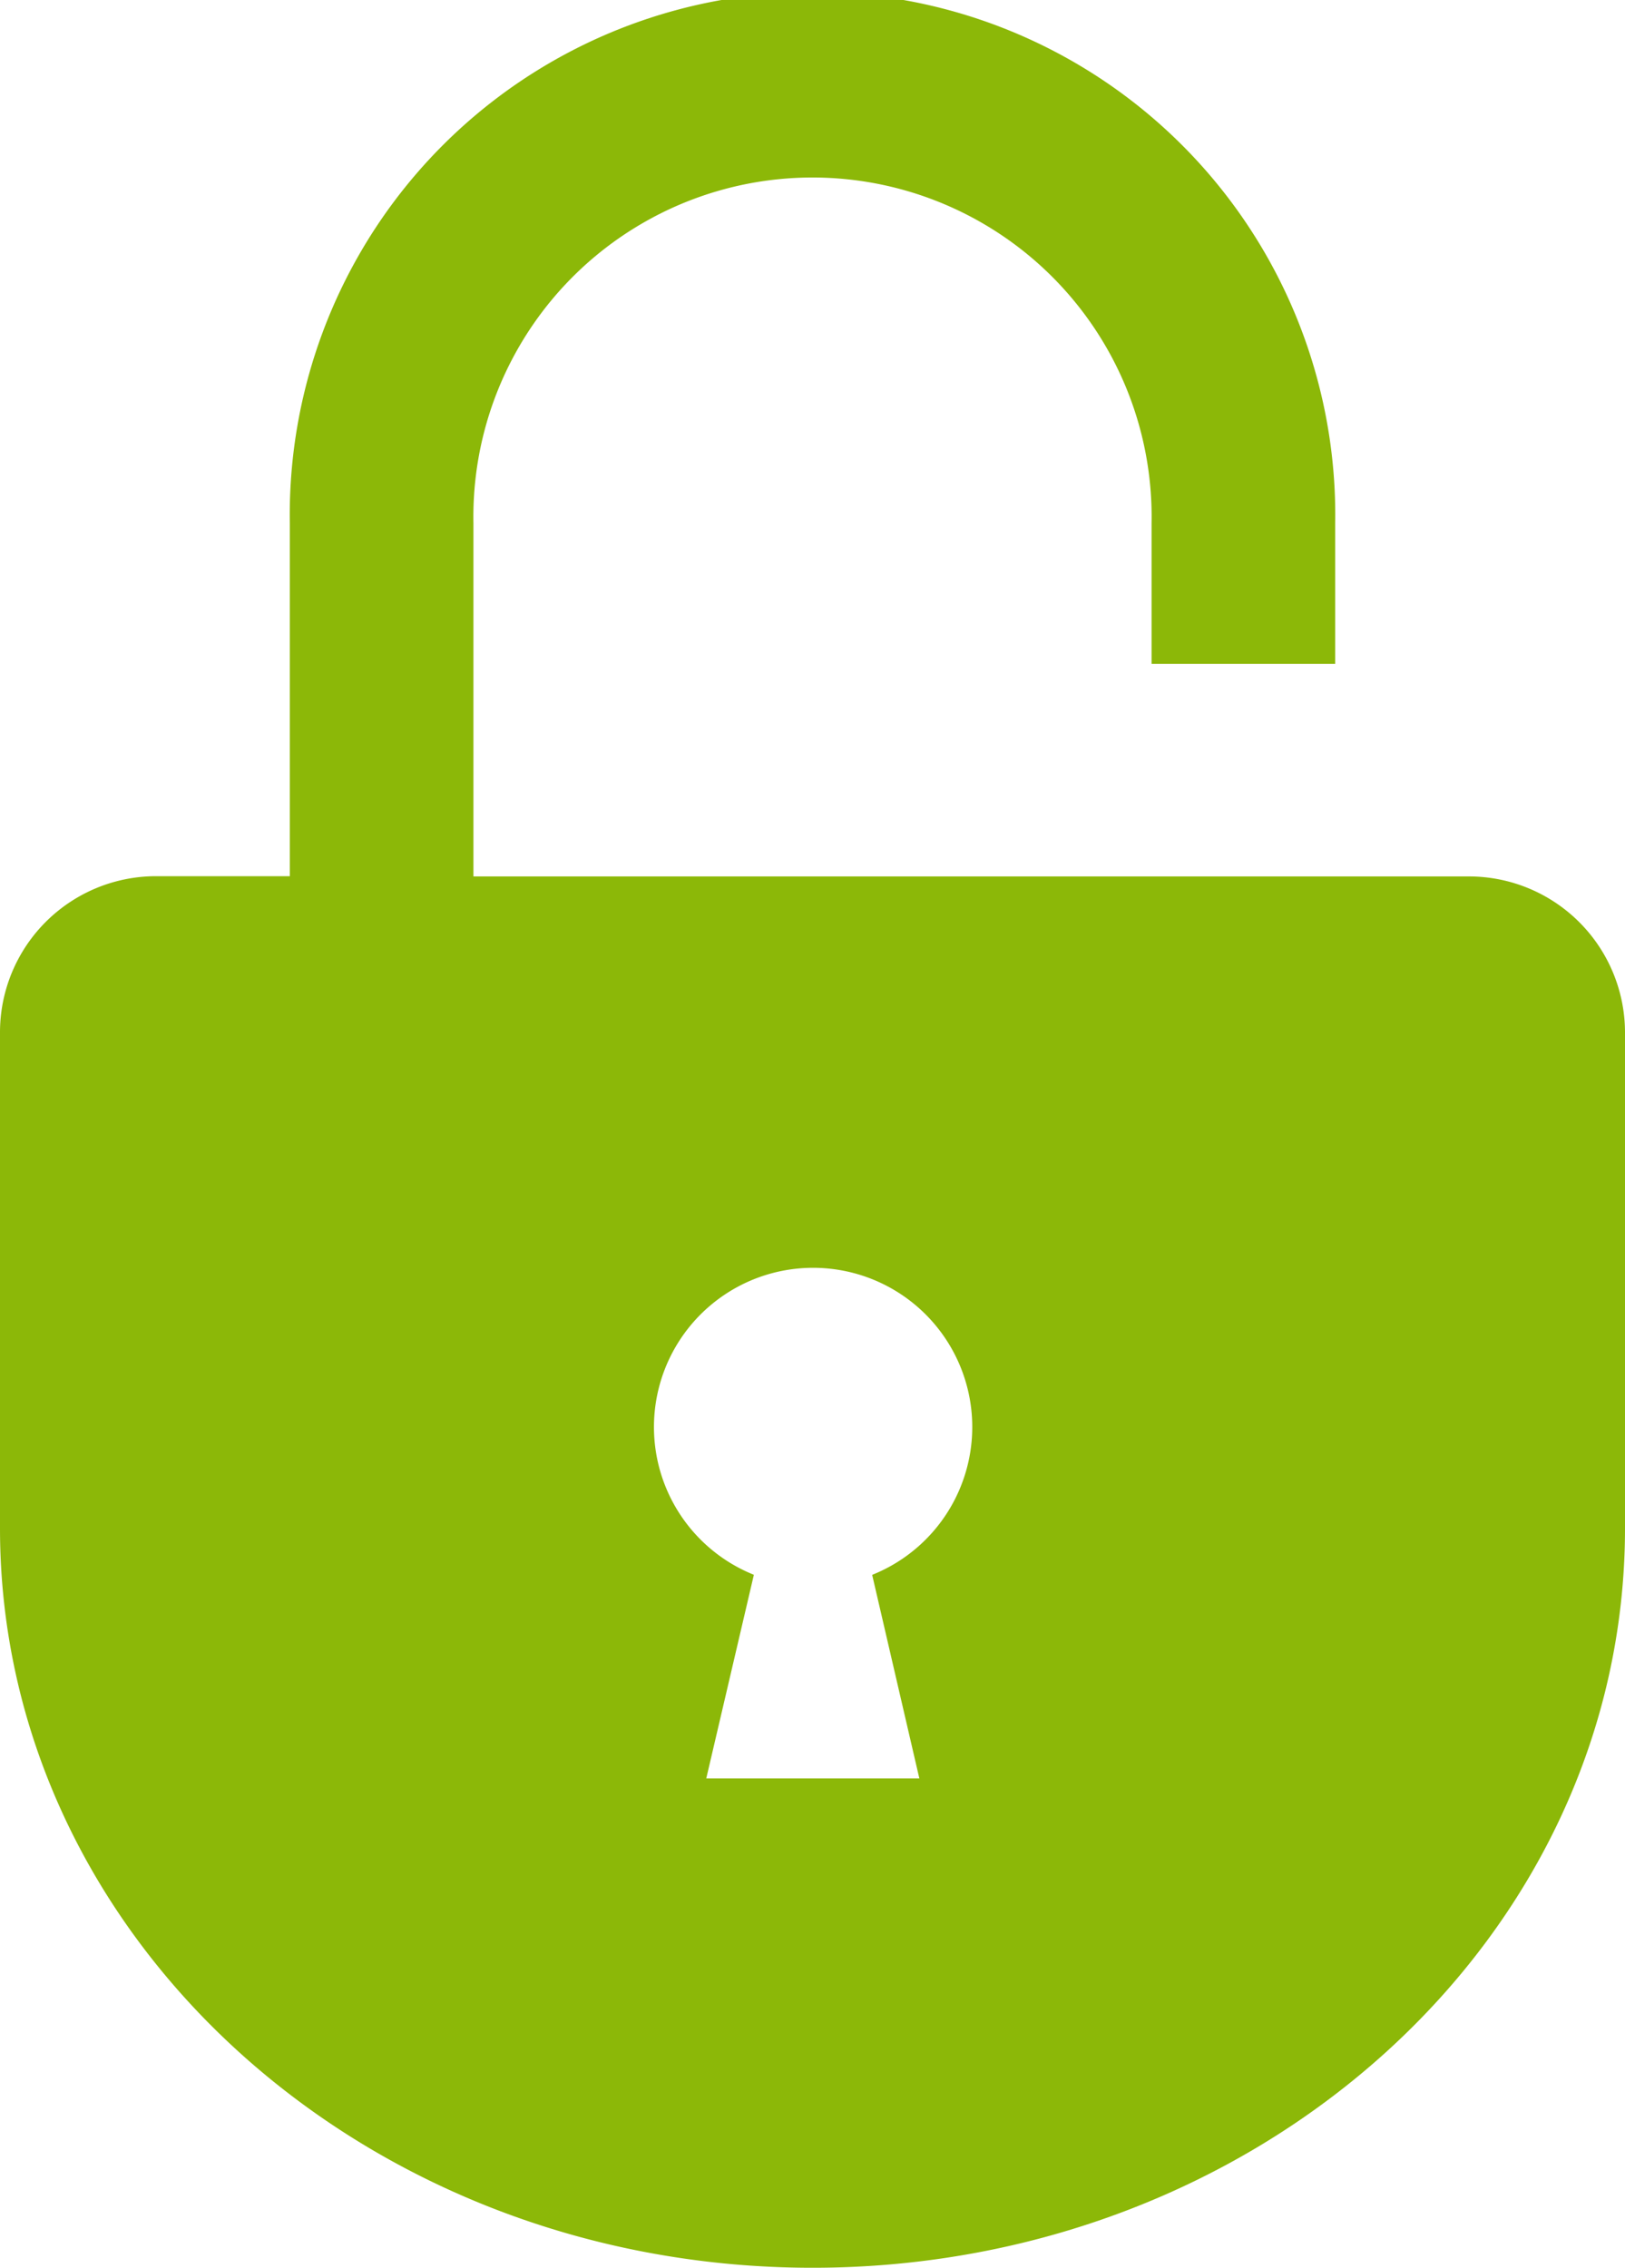 <svg xmlns="http://www.w3.org/2000/svg" width="13.345" height="18.618" viewBox="0 0 13.345 18.618">
  <g id="無料の南京錠アイコン1" transform="translate(-72.5 0)">
    <path id="Path_515" data-name="Path 515" d="M84.563,7.195H76.388v-2.9a2.785,2.785,0,1,1,5.569,0V5.45h1.508V4.293a4.293,4.293,0,1,0-8.585,0v2.9h-1.1A1.282,1.282,0,0,0,72.5,8.477v4.069c0,3.353,2.988,6.071,6.673,6.071s6.672-2.718,6.672-6.071V8.477A1.282,1.282,0,0,0,84.563,7.195Zm-4.9,5.736L80.05,14.6H78.3l.391-1.672a1.307,1.307,0,1,1,.973,0Z" transform="translate(0 0)" fill="#8cb808"/>
  </g>
</svg>
